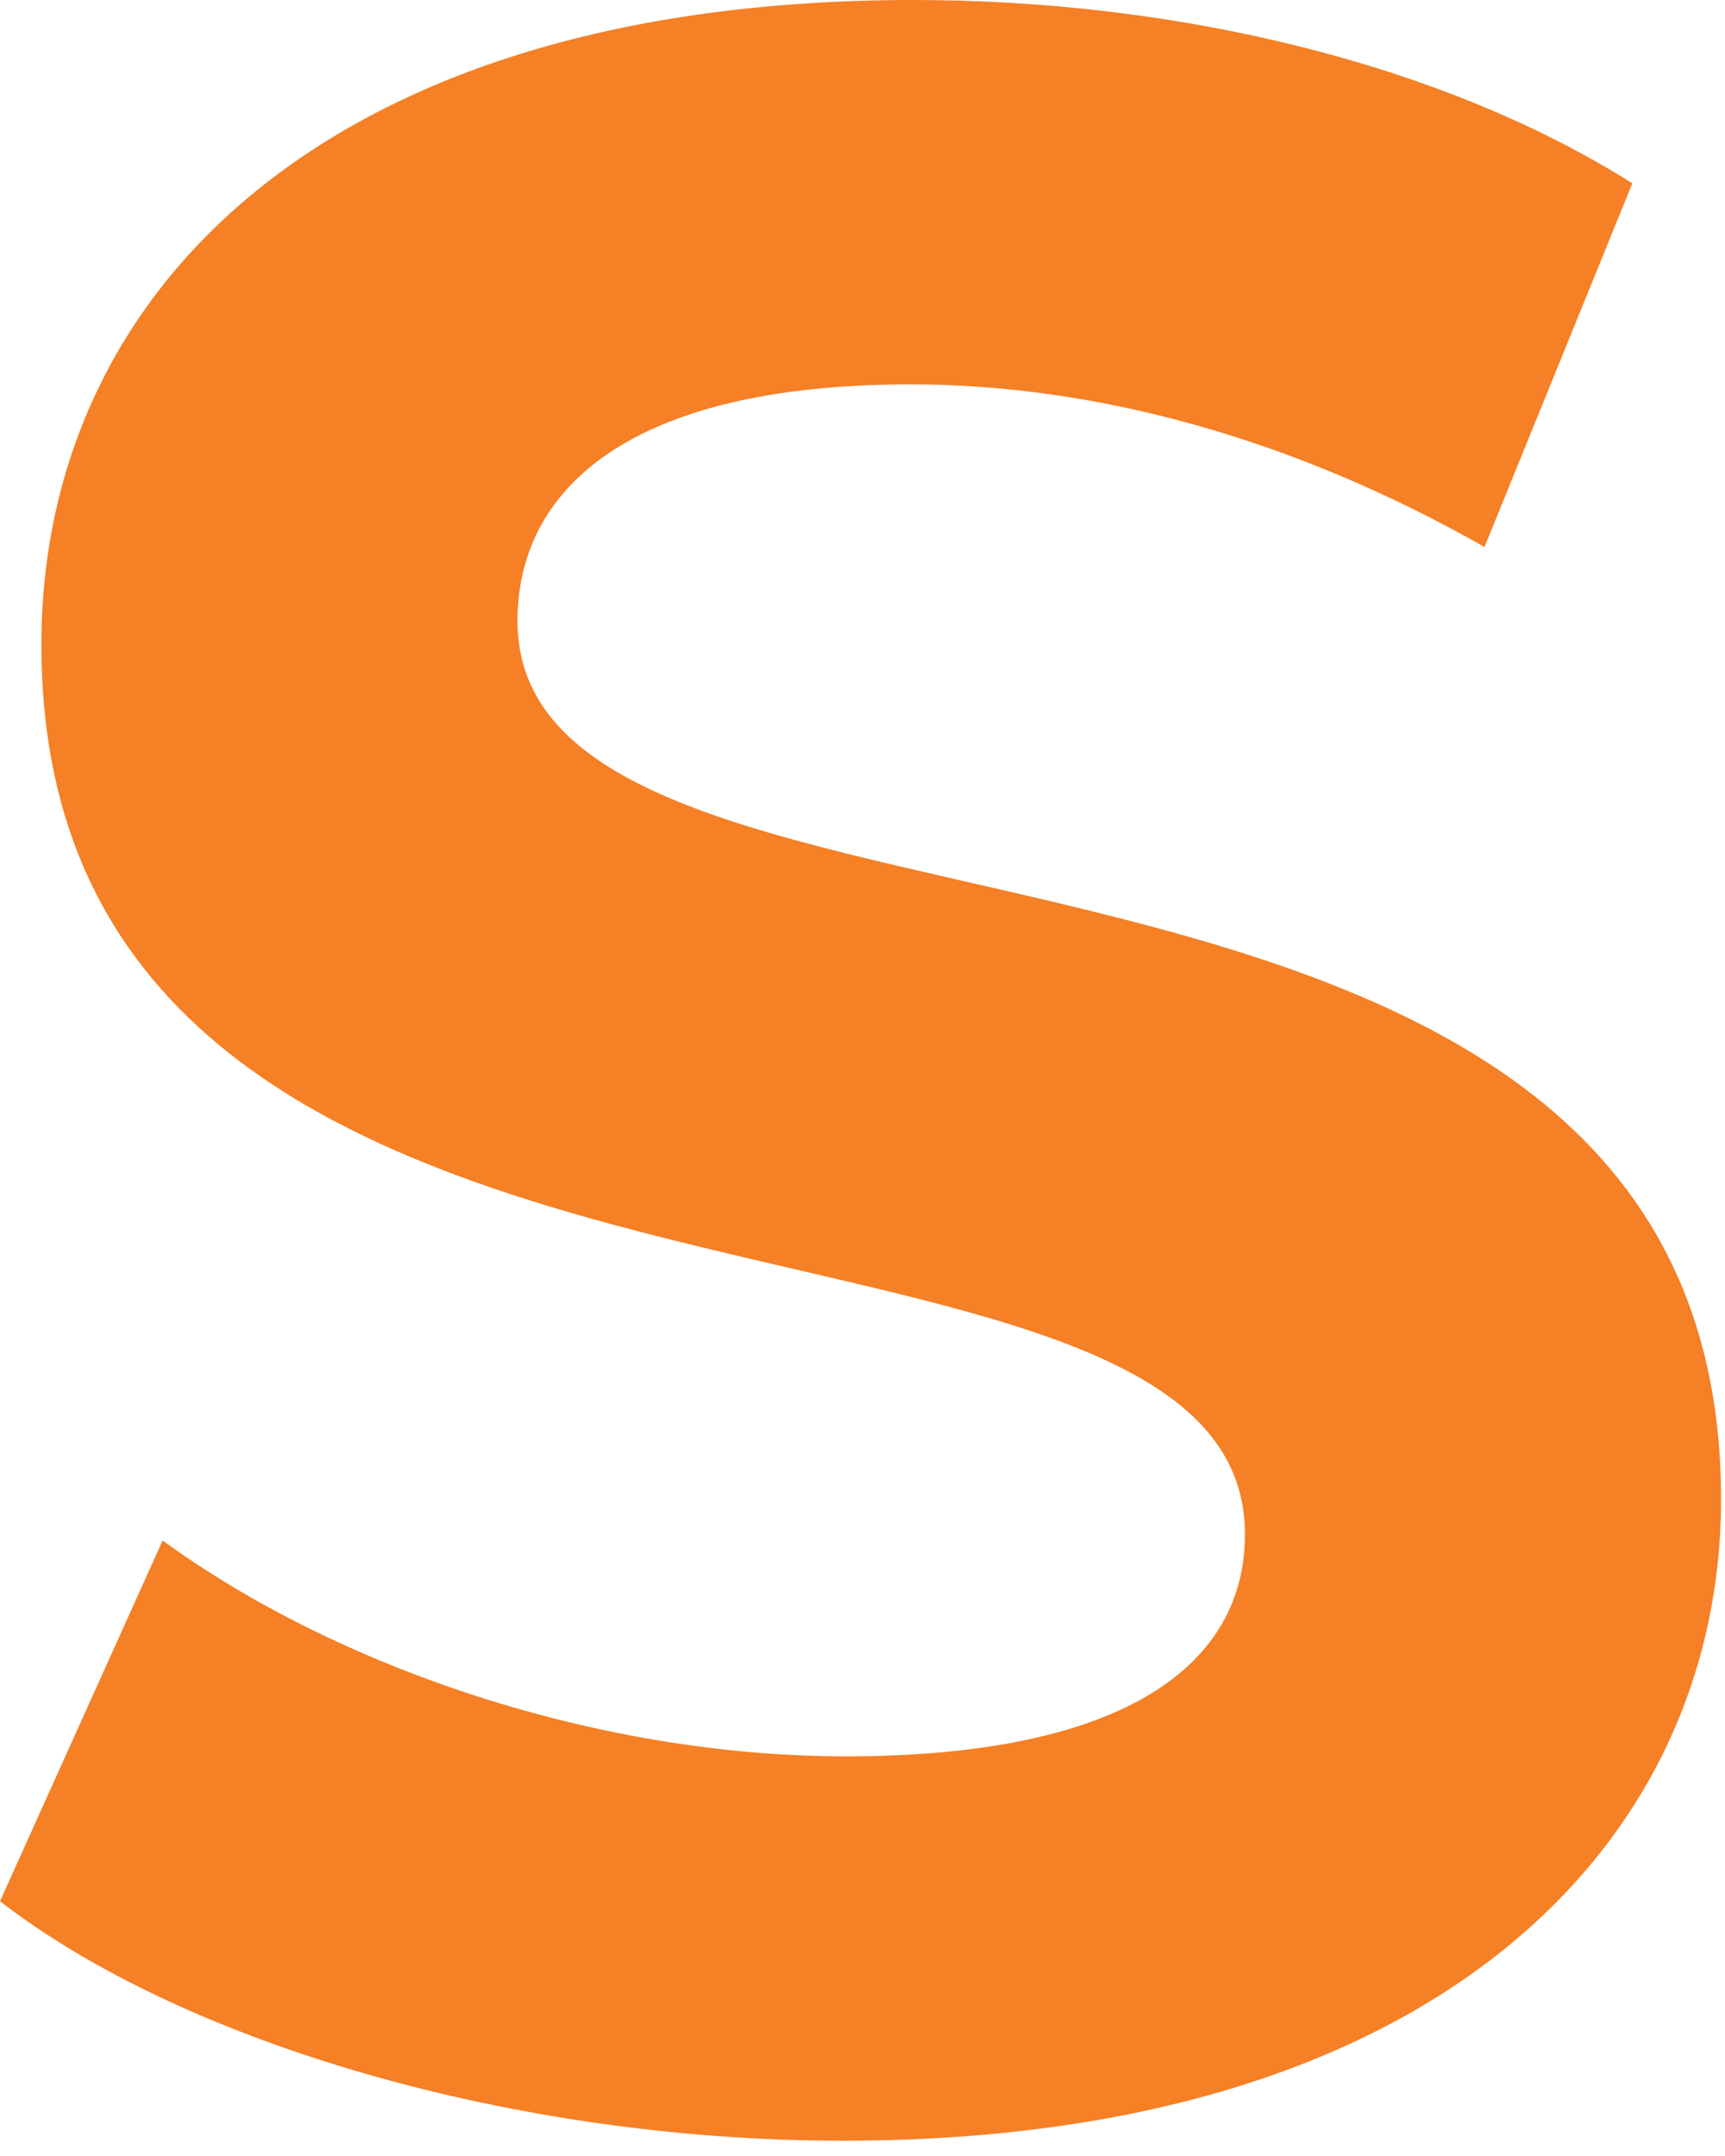 <svg width="56" height="70" viewBox="0 0 56 70" fill="none" xmlns="http://www.w3.org/2000/svg">
<path d="M27.36 69.504C16.704 69.504 5.952 66.336 0 61.728L5.28 50.016C10.944 54.144 19.392 57.024 27.456 57.024C36.672 57.024 40.416 53.952 40.416 49.824C40.416 37.248 1.344 45.888 1.344 20.928C1.344 9.504 10.56 0 29.664 0C38.112 0 46.752 2.016 52.992 5.952L48.192 17.76C41.952 14.208 35.52 12.48 29.568 12.48C20.352 12.48 16.8 15.936 16.8 20.16C16.8 32.544 55.872 24 55.872 48.672C55.872 59.904 46.56 69.504 27.36 69.504Z" fill="#F58025"/>
</svg>
